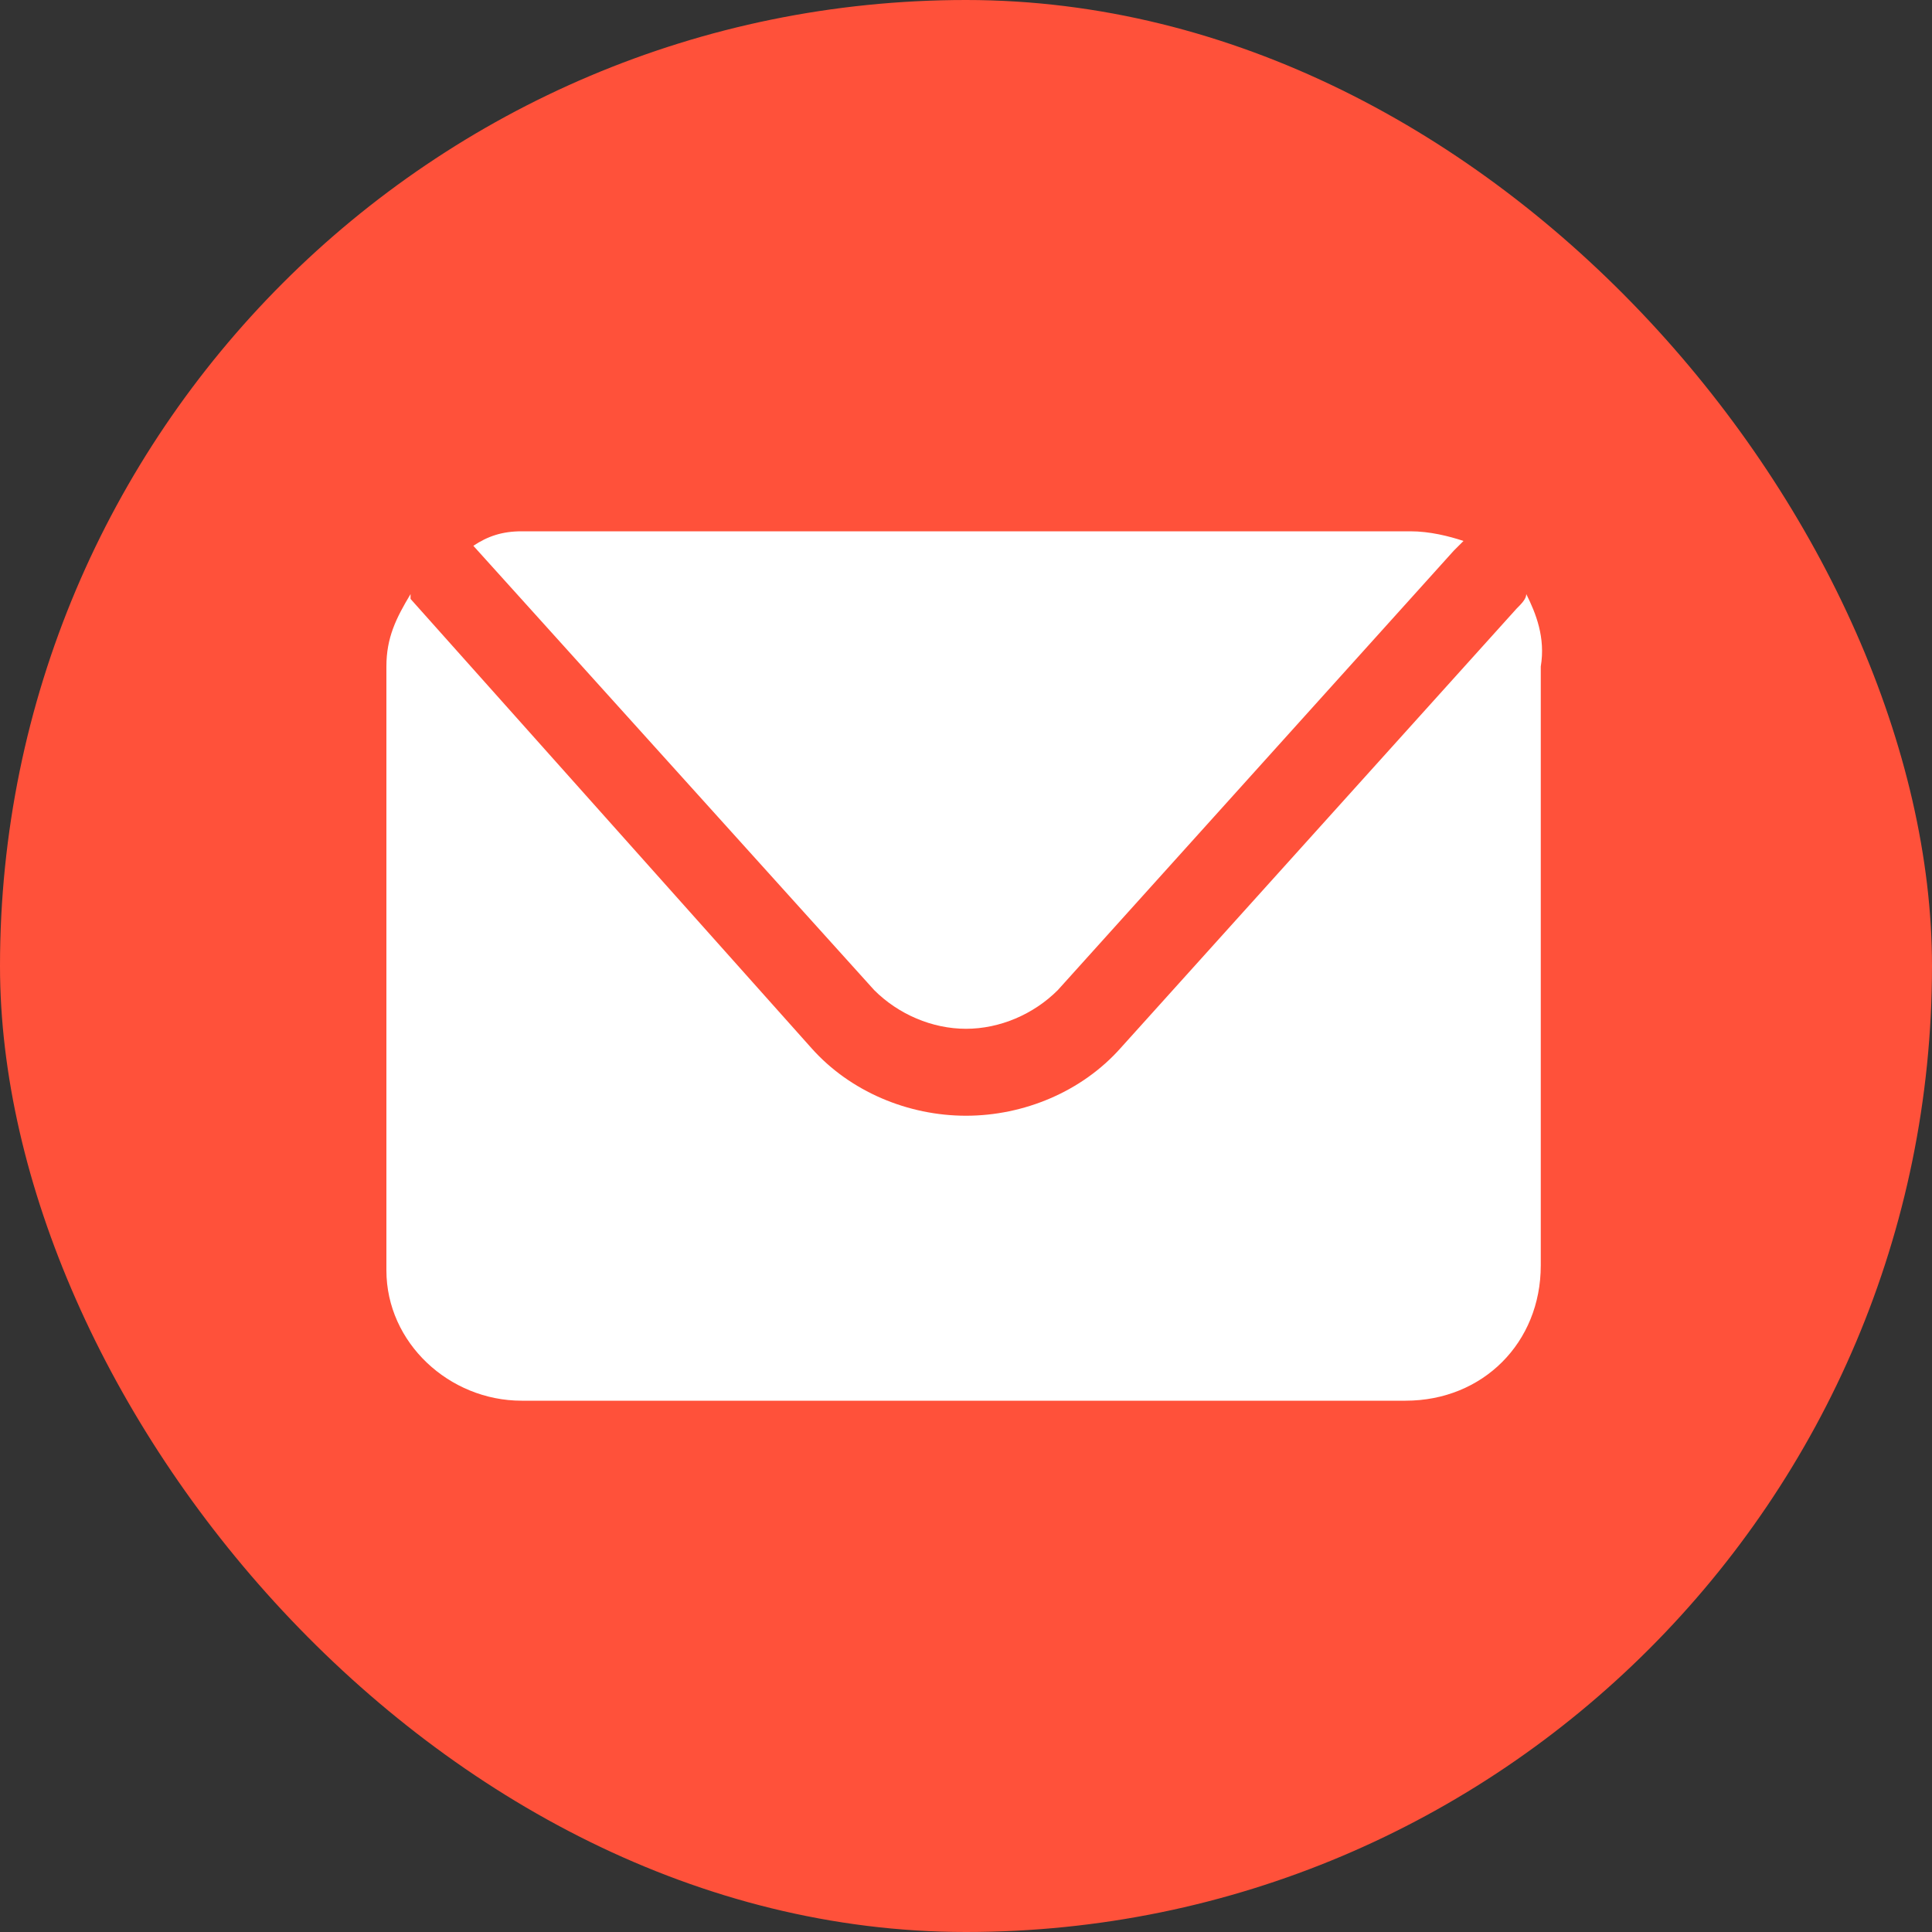 <svg width="40" height="40" viewBox="0 0 40 40" fill="none" xmlns="http://www.w3.org/2000/svg">
<rect x="0" y="0" width="40" height="40" fill="#333333" stroke="none"/>
<rect width="40" height="40" rx="20" fill="#FF513A"/>
<g clip-path="url(#clip0_44_339)">
<path d="M9.8 11.3L18.1 20.5C18.6 21 19.3 21.3 20 21.3C20.7 21.3 21.4 21 21.9 20.5L30.1 11.4C30.2 11.3 30.2 11.3 30.3 11.2C30 11.1 29.6 11 29.2 11H10.8C10.4 11 10.1 11.1 9.8 11.3C9.8 11.2 9.8 11.2 9.8 11.3Z" fill="white"/>
<path d="M31.6 12.3C31.6 12.4 31.5 12.5 31.4 12.6L23.2 21.7C22.4 22.6 21.2 23.1 20 23.1C18.8 23.1 17.6 22.6 16.8 21.7L8.5 12.4C8.5 12.4 8.5 12.4 8.5 12.3C8.2 12.8 8 13.2 8 13.8V26.3C8 27.8 9.3 29 10.8 29H29.1C30.7 29 31.9 27.8 31.9 26.2V13.8C32 13.2 31.8 12.7 31.6 12.3Z" fill="white"/>
</g>
<defs>
<clipPath id="clip0_44_339">
<rect width="24" height="18" fill="white" transform="translate(8 11)"/>
</clipPath>
</defs>
</svg>
